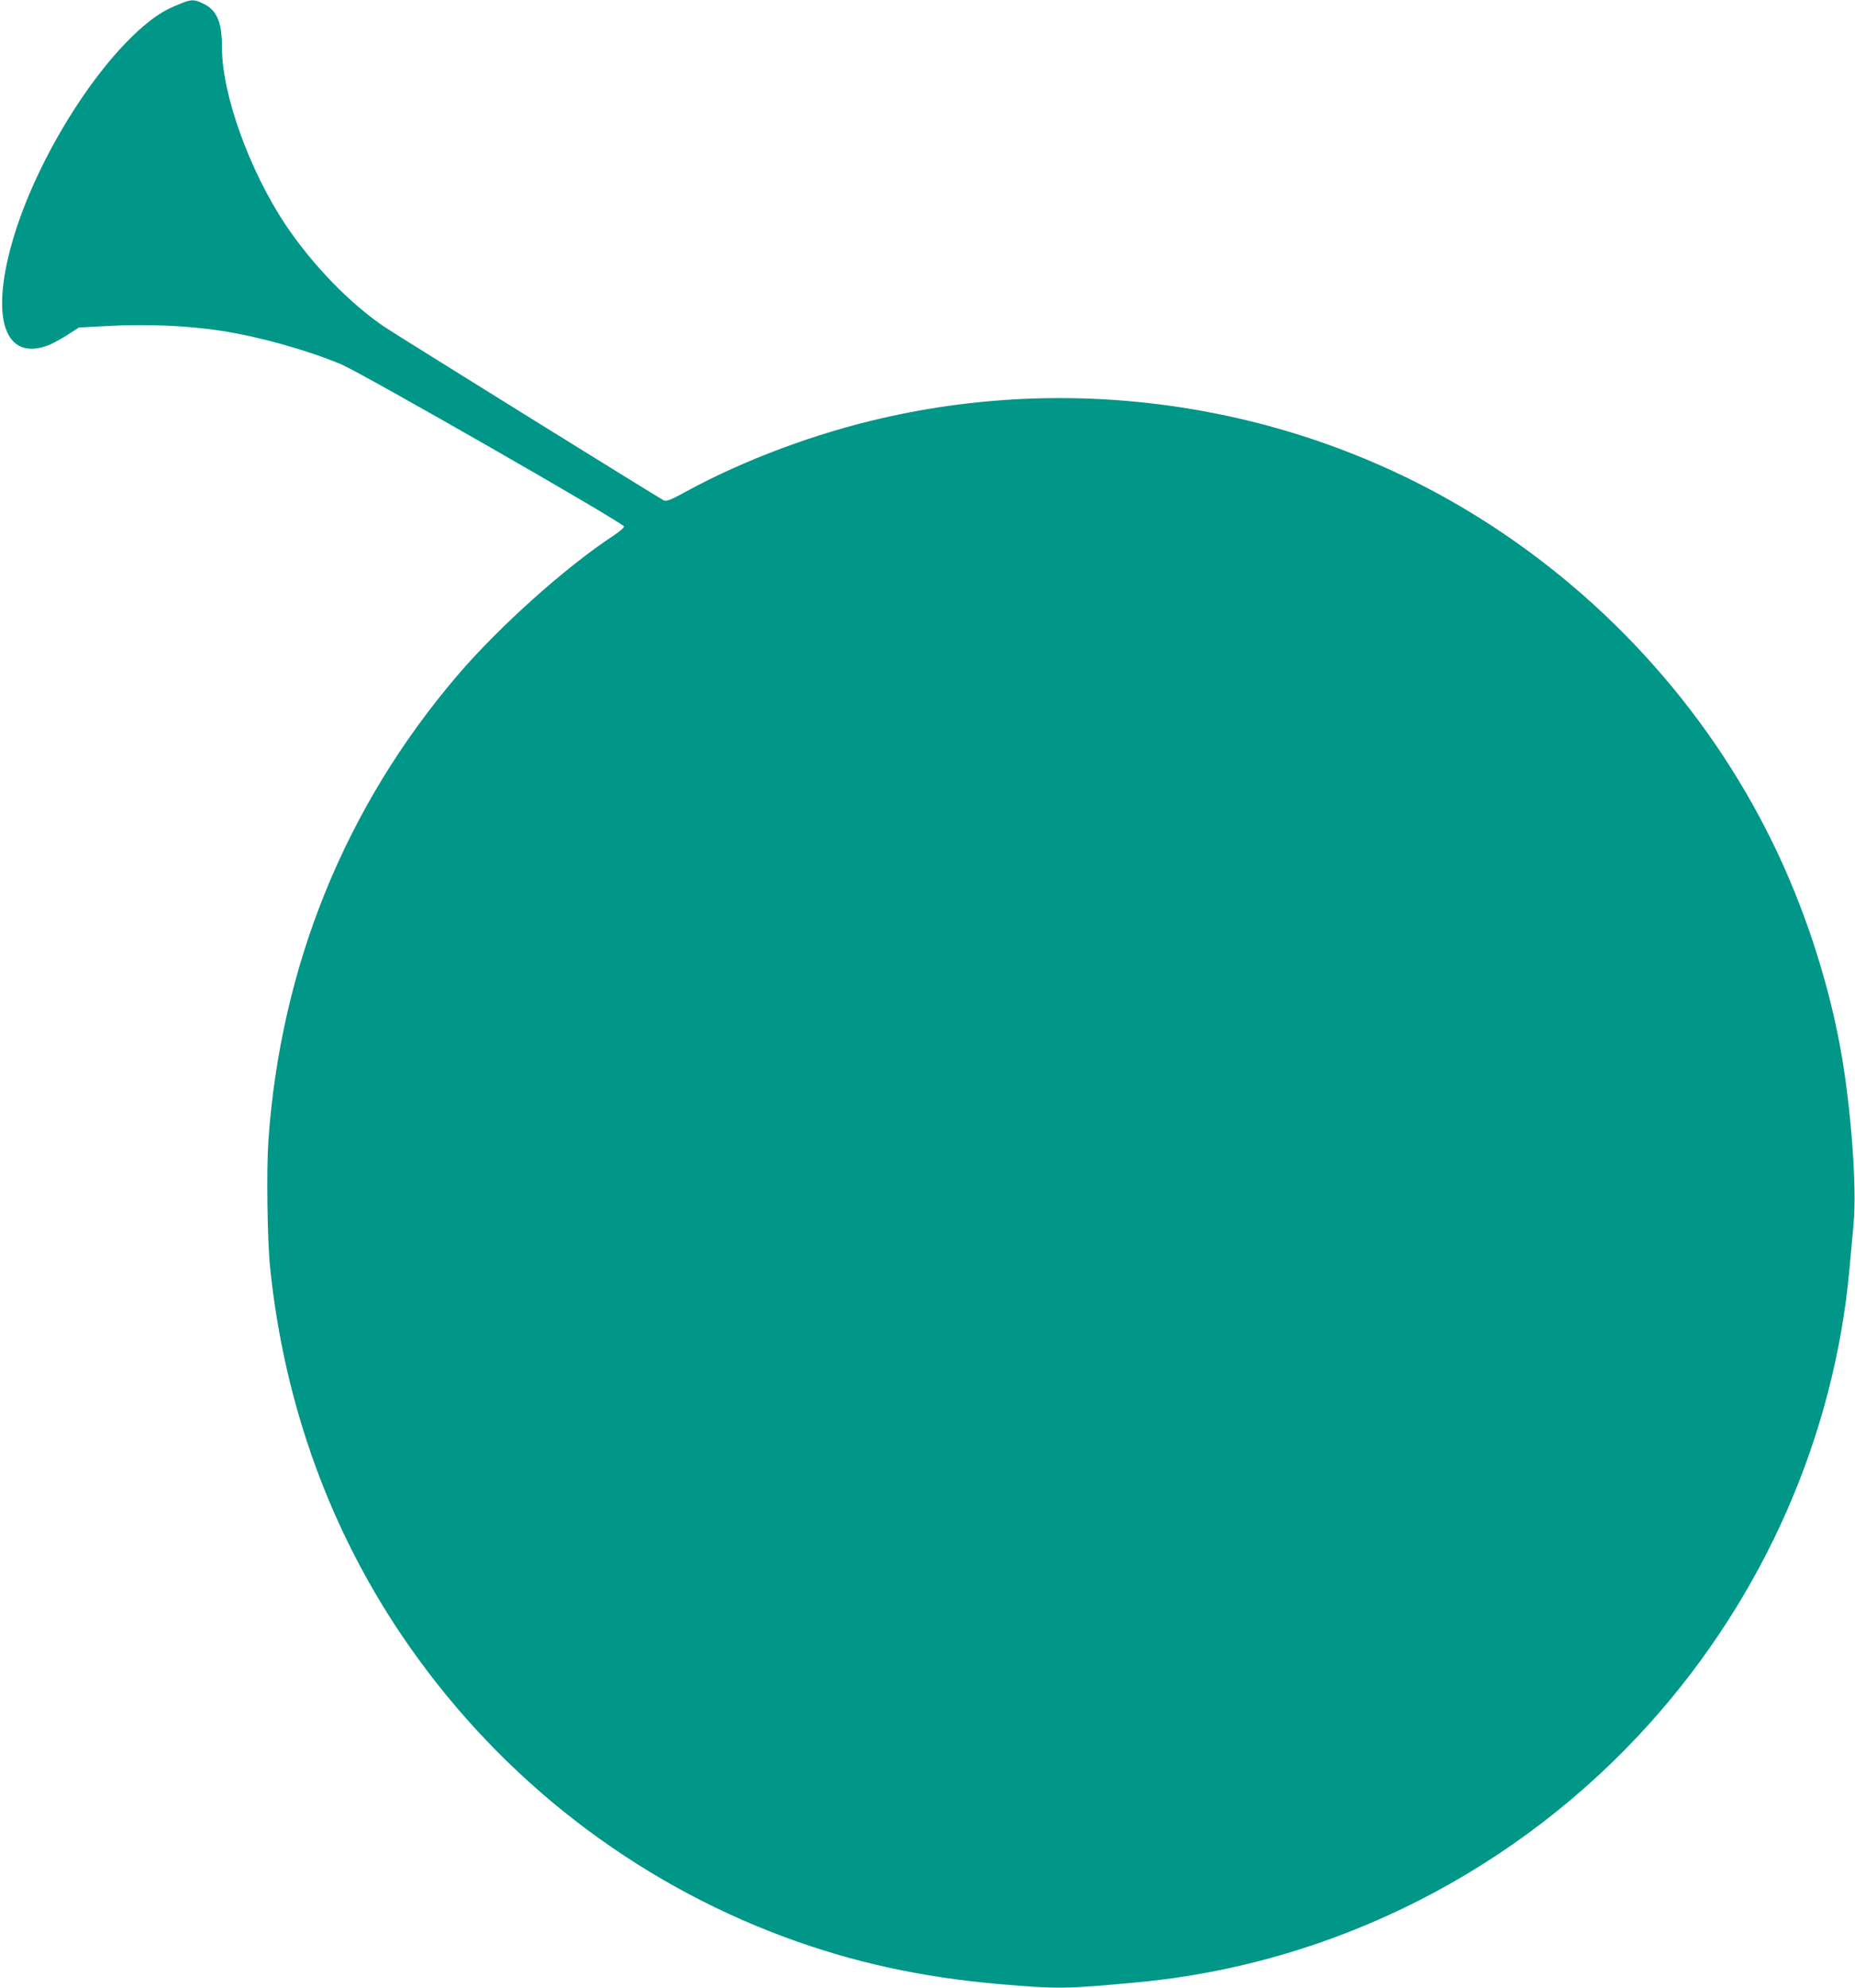 <?xml version="1.0" standalone="no"?>
<!DOCTYPE svg PUBLIC "-//W3C//DTD SVG 20010904//EN"
 "http://www.w3.org/TR/2001/REC-SVG-20010904/DTD/svg10.dtd">
<svg version="1.0" xmlns="http://www.w3.org/2000/svg"
 width="1195pt" height="1280pt" viewBox="0 0 1195 1280"
 preserveAspectRatio="xMidYMid meet">
<g transform="translate(0,1280) scale(0.1,-0.1)"
fill="#009688" stroke="none">
<path d="M1149 12771 c-78 -32 -127 -61 -189 -110 -341 -269 -729 -892 -879
-1412 -146 -503 -49 -780 234 -671 22 9 74 37 117 64 l76 49 207 11 c238 12
495 1 710 -32 242 -37 546 -122 769 -214 133 -55 1826 -1025 1826 -1046 0 -8
-31 -35 -68 -59 -309 -203 -738 -587 -1006 -901 -722 -846 -1138 -1869 -1217
-2995 -13 -187 -7 -640 11 -815 91 -894 397 -1728 897 -2441 600 -858 1444
-1511 2418 -1872 441 -163 878 -259 1386 -303 373 -32 430 -31 889 12 1264
118 2453 722 3308 1679 728 815 1178 1841 1276 2910 9 94 21 227 27 296 22
241 -17 757 -86 1135 -81 441 -236 911 -436 1319 -430 880 -1120 1630 -1968
2139 -1122 673 -2481 888 -3766 594 -435 -99 -893 -270 -1265 -473 -100 -55
-127 -65 -144 -57 -23 10 -1722 1065 -1796 1115 -225 151 -468 402 -642 662
-232 349 -408 838 -408 1137 0 169 -33 244 -125 287 -57 27 -75 26 -156 -8z"/>
</g>
</svg>
